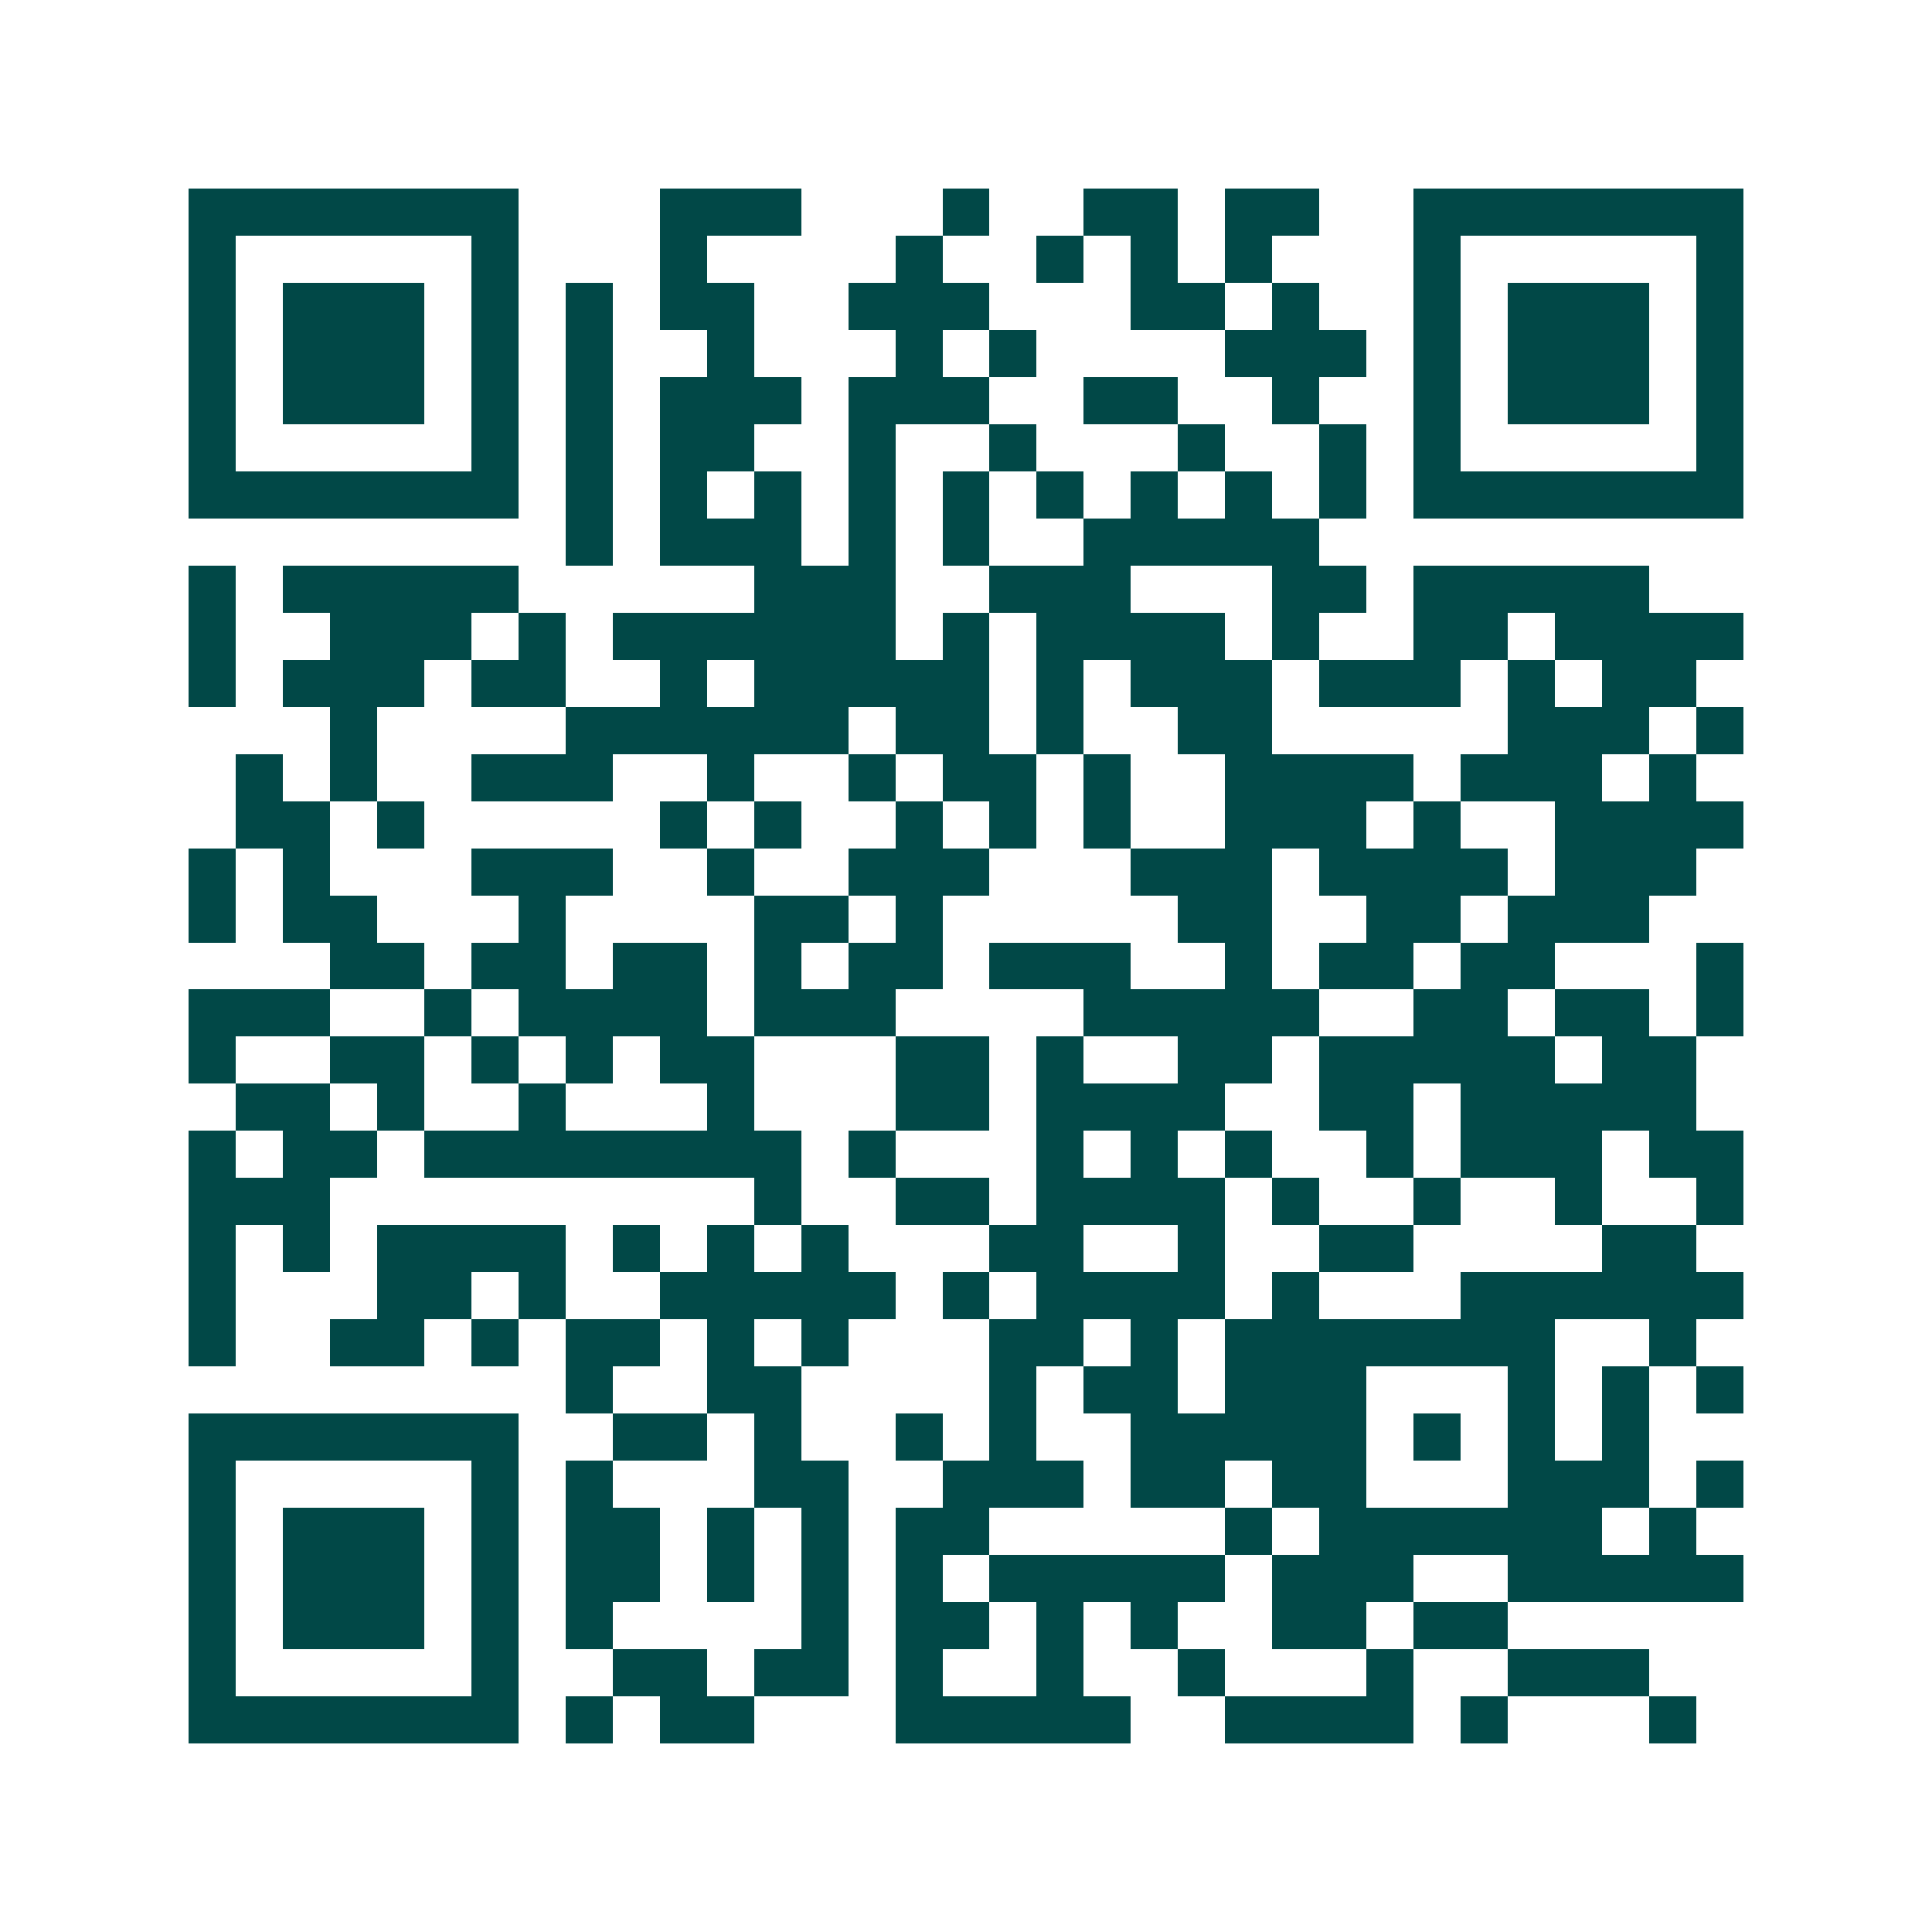 <svg xmlns="http://www.w3.org/2000/svg" width="200" height="200" viewBox="0 0 41 41" shape-rendering="crispEdges"><path fill="#ffffff" d="M0 0h41v41H0z"/><path stroke="#014847" d="M4 4.5h7m3 0h3m3 0h1m2 0h2m1 0h2m2 0h7M4 5.5h1m5 0h1m3 0h1m4 0h1m2 0h1m1 0h1m1 0h1m3 0h1m5 0h1M4 6.5h1m1 0h3m1 0h1m1 0h1m1 0h2m2 0h3m3 0h2m1 0h1m2 0h1m1 0h3m1 0h1M4 7.5h1m1 0h3m1 0h1m1 0h1m2 0h1m3 0h1m1 0h1m4 0h3m1 0h1m1 0h3m1 0h1M4 8.5h1m1 0h3m1 0h1m1 0h1m1 0h3m1 0h3m2 0h2m2 0h1m2 0h1m1 0h3m1 0h1M4 9.5h1m5 0h1m1 0h1m1 0h2m2 0h1m2 0h1m3 0h1m2 0h1m1 0h1m5 0h1M4 10.5h7m1 0h1m1 0h1m1 0h1m1 0h1m1 0h1m1 0h1m1 0h1m1 0h1m1 0h1m1 0h7M12 11.5h1m1 0h3m1 0h1m1 0h1m2 0h5M4 12.5h1m1 0h5m5 0h3m2 0h3m3 0h2m1 0h5M4 13.5h1m2 0h3m1 0h1m1 0h6m1 0h1m1 0h4m1 0h1m2 0h2m1 0h4M4 14.5h1m1 0h3m1 0h2m2 0h1m1 0h5m1 0h1m1 0h3m1 0h3m1 0h1m1 0h2M7 15.5h1m4 0h6m1 0h2m1 0h1m2 0h2m5 0h3m1 0h1M5 16.5h1m1 0h1m2 0h3m2 0h1m2 0h1m1 0h2m1 0h1m2 0h4m1 0h3m1 0h1M5 17.5h2m1 0h1m5 0h1m1 0h1m2 0h1m1 0h1m1 0h1m2 0h3m1 0h1m2 0h4M4 18.5h1m1 0h1m3 0h3m2 0h1m2 0h3m3 0h3m1 0h4m1 0h3M4 19.5h1m1 0h2m3 0h1m4 0h2m1 0h1m5 0h2m2 0h2m1 0h3M7 20.5h2m1 0h2m1 0h2m1 0h1m1 0h2m1 0h3m2 0h1m1 0h2m1 0h2m3 0h1M4 21.5h3m2 0h1m1 0h4m1 0h3m4 0h5m2 0h2m1 0h2m1 0h1M4 22.5h1m2 0h2m1 0h1m1 0h1m1 0h2m3 0h2m1 0h1m2 0h2m1 0h5m1 0h2M5 23.5h2m1 0h1m2 0h1m3 0h1m3 0h2m1 0h4m2 0h2m1 0h5M4 24.5h1m1 0h2m1 0h8m1 0h1m3 0h1m1 0h1m1 0h1m2 0h1m1 0h3m1 0h2M4 25.5h3m9 0h1m2 0h2m1 0h4m1 0h1m2 0h1m2 0h1m2 0h1M4 26.5h1m1 0h1m1 0h4m1 0h1m1 0h1m1 0h1m3 0h2m2 0h1m2 0h2m4 0h2M4 27.5h1m3 0h2m1 0h1m2 0h5m1 0h1m1 0h4m1 0h1m3 0h6M4 28.5h1m2 0h2m1 0h1m1 0h2m1 0h1m1 0h1m3 0h2m1 0h1m1 0h7m2 0h1M12 29.5h1m2 0h2m4 0h1m1 0h2m1 0h3m3 0h1m1 0h1m1 0h1M4 30.5h7m2 0h2m1 0h1m2 0h1m1 0h1m2 0h5m1 0h1m1 0h1m1 0h1M4 31.5h1m5 0h1m1 0h1m3 0h2m2 0h3m1 0h2m1 0h2m3 0h3m1 0h1M4 32.5h1m1 0h3m1 0h1m1 0h2m1 0h1m1 0h1m1 0h2m5 0h1m1 0h6m1 0h1M4 33.5h1m1 0h3m1 0h1m1 0h2m1 0h1m1 0h1m1 0h1m1 0h5m1 0h3m2 0h5M4 34.5h1m1 0h3m1 0h1m1 0h1m4 0h1m1 0h2m1 0h1m1 0h1m2 0h2m1 0h2M4 35.5h1m5 0h1m2 0h2m1 0h2m1 0h1m2 0h1m2 0h1m3 0h1m2 0h3M4 36.5h7m1 0h1m1 0h2m3 0h5m2 0h4m1 0h1m3 0h1"/></svg>
